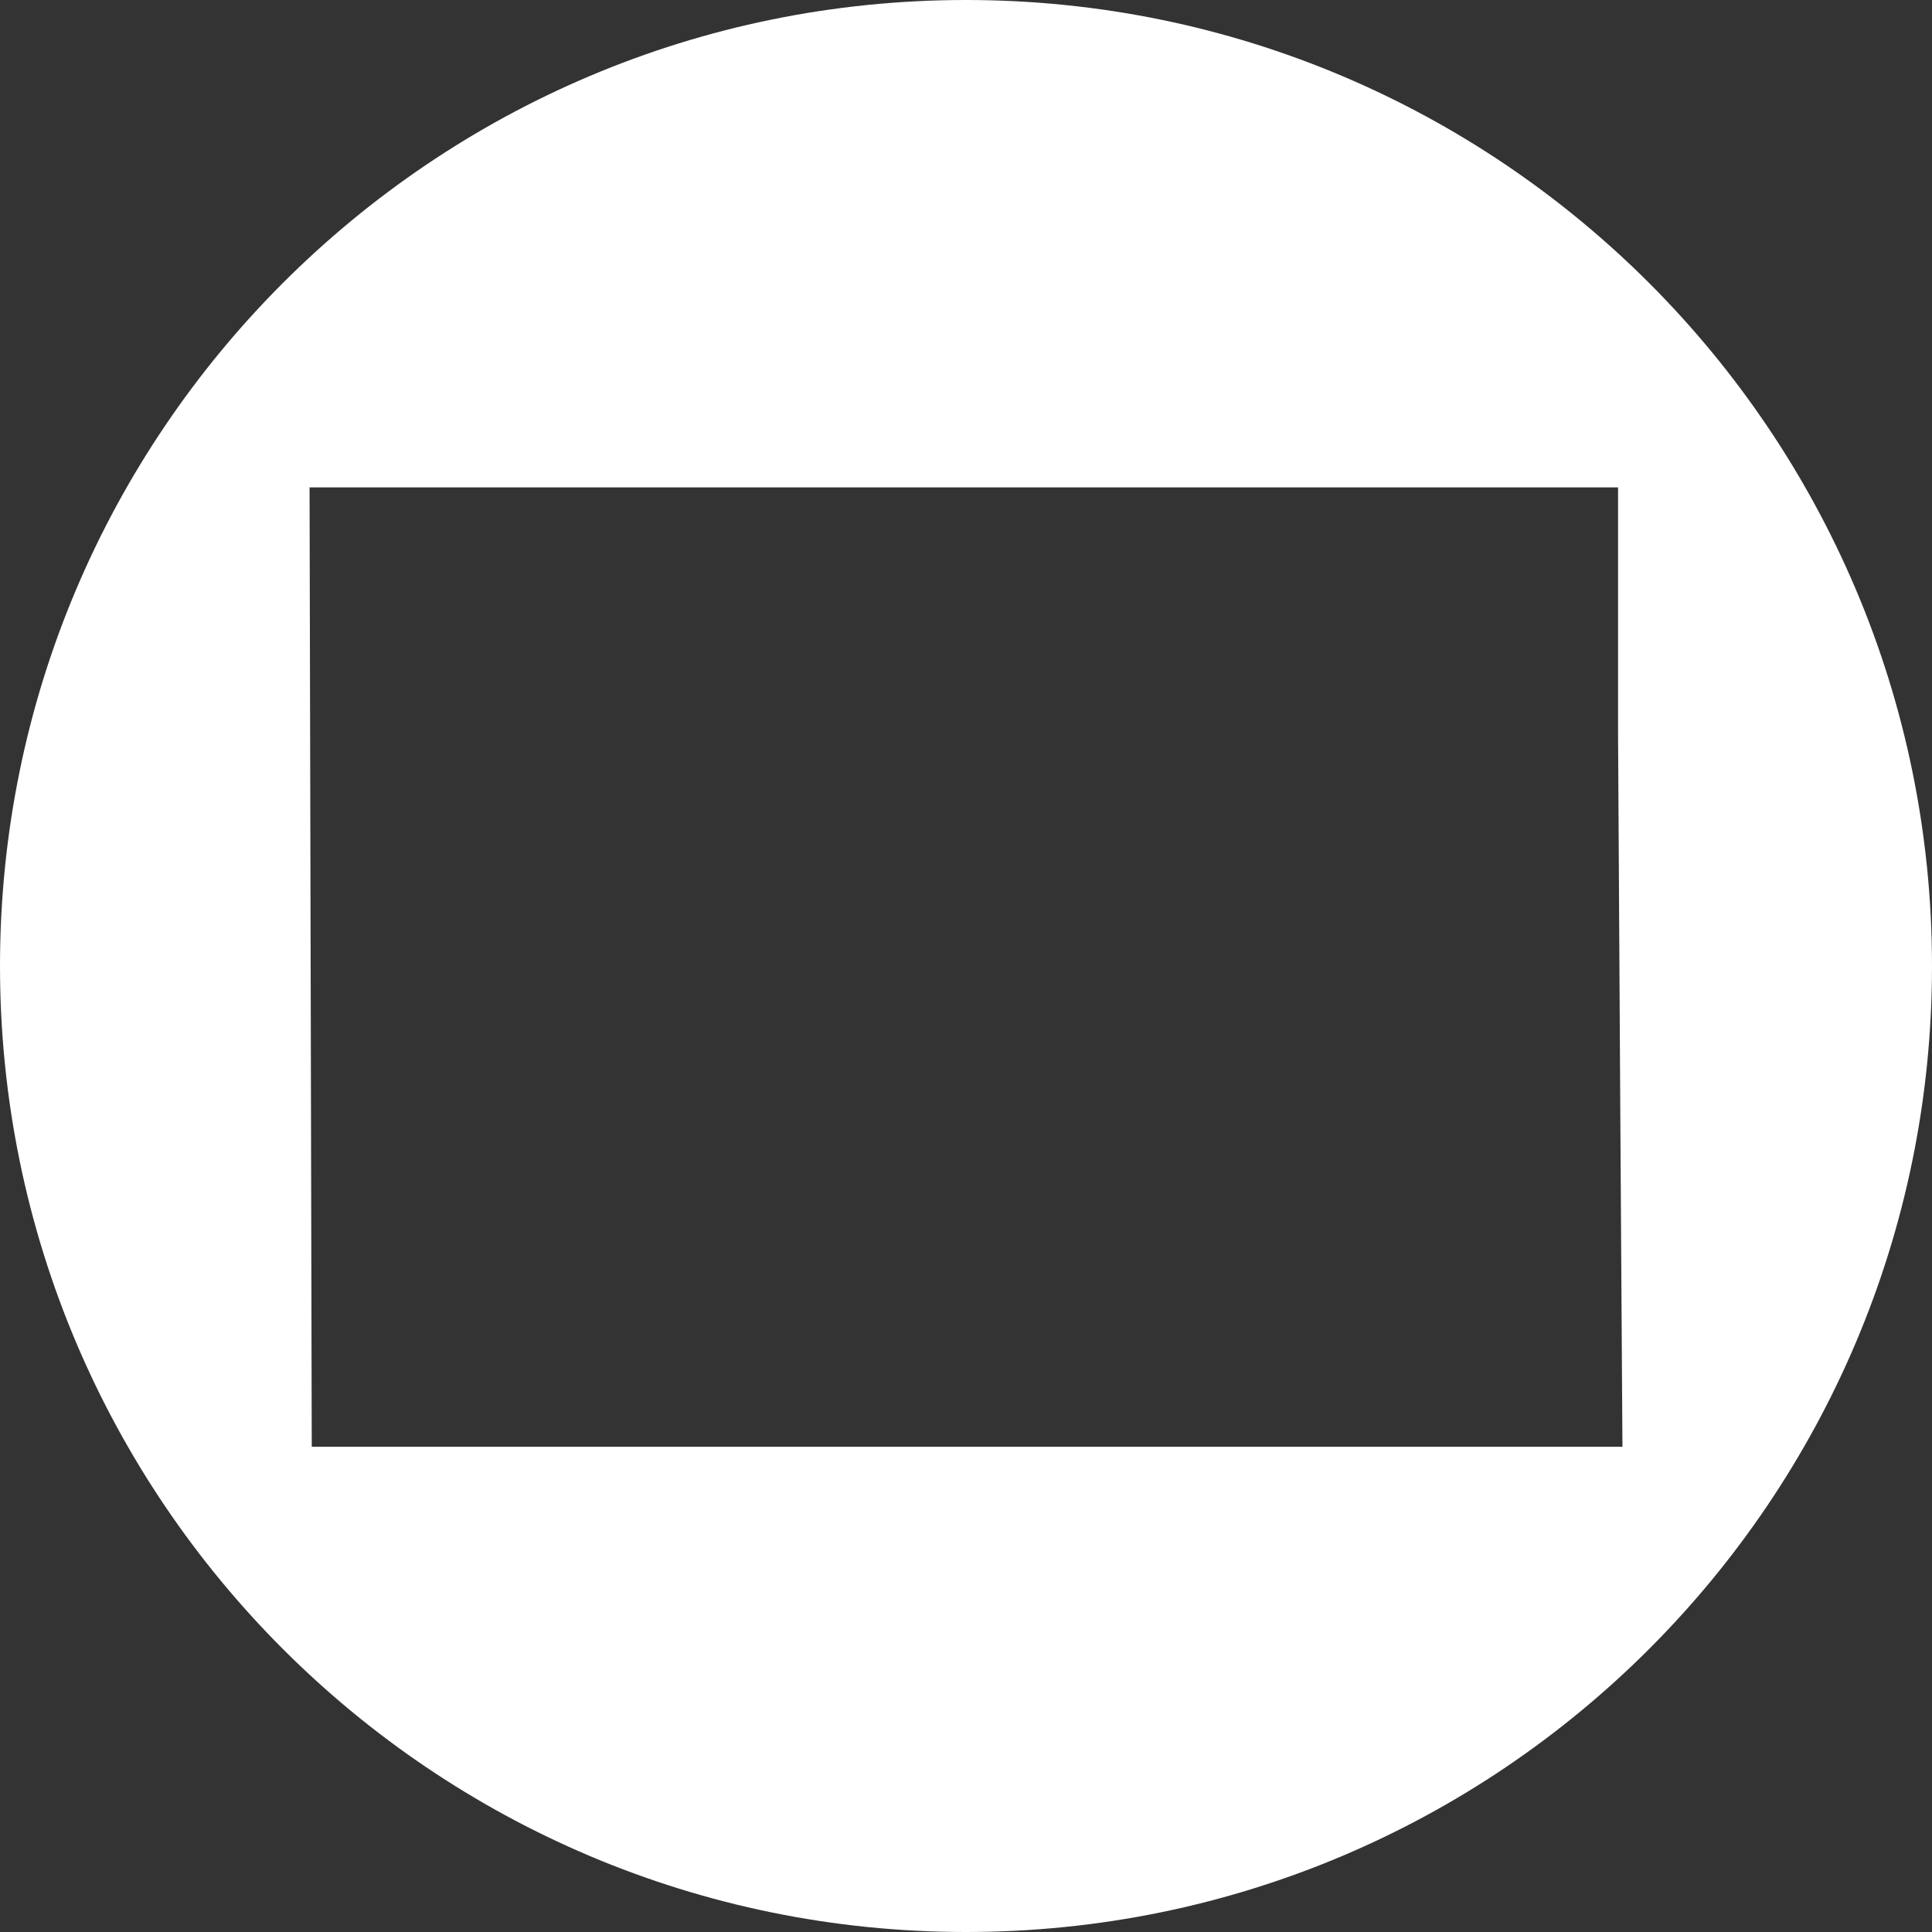 <svg xmlns="http://www.w3.org/2000/svg" xmlns:xlink="http://www.w3.org/1999/xlink" id="Layer_1" x="0px" y="0px" viewBox="0 0 88 88" style="enable-background:new 0 0 88 88;" xml:space="preserve"><rect x="0" y="0" width="88" height="88" fill="#333333" stroke="none"/><style type="text/css">	.st0{fill:#FFFFFF;}</style><path class="st0" d="M44,0C19.7,0,0,19.7,0,44s19.7,44,44,44s44-19.7,44-44S68.3,0,44,0z M73.9,65.9l-8.2,0l-10.2,0l-14.5,0l-13.5,0 H14.2l-0.1-43.7h8.5h8.5l17.1,0h8.5h17l0,10.8v0.4l0.1,16.9L73.9,65.9z"></path></svg>